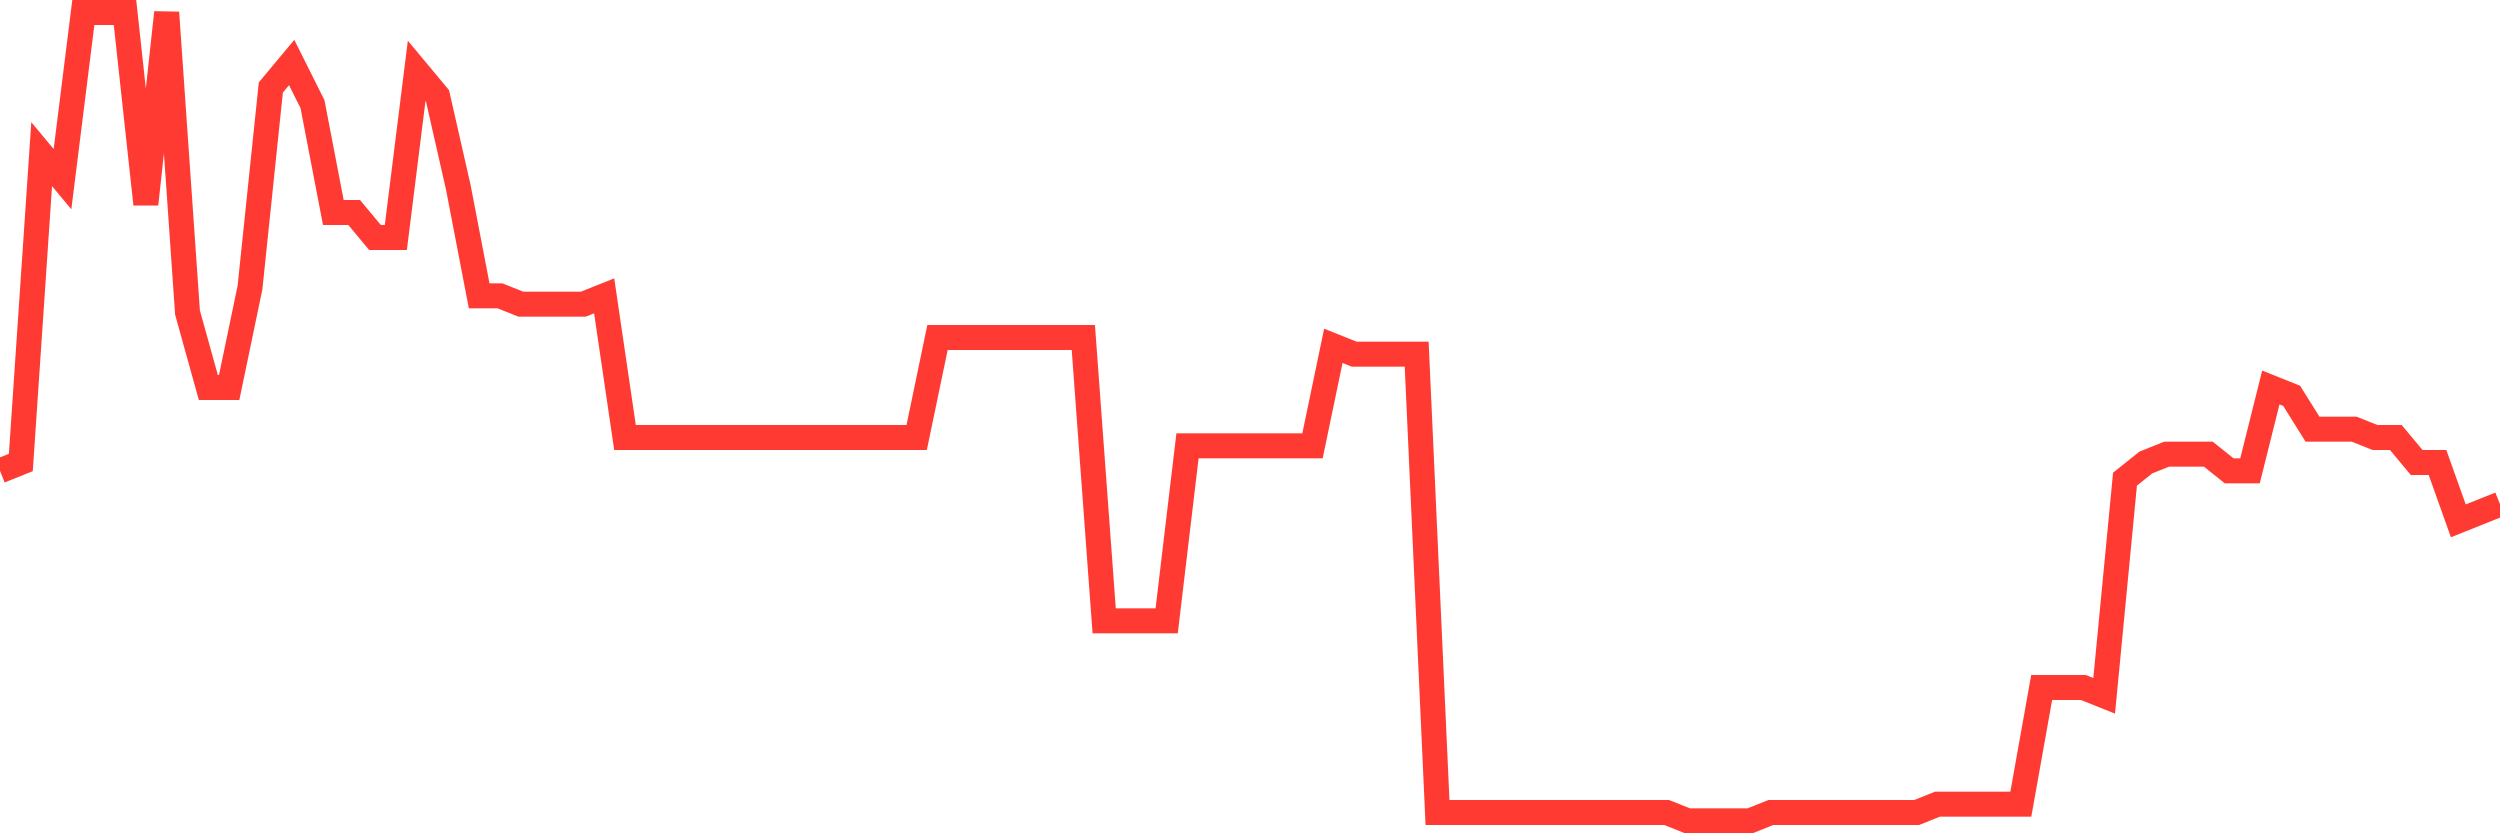 <svg
  xmlns="http://www.w3.org/2000/svg"
  xmlns:xlink="http://www.w3.org/1999/xlink"
  width="120"
  height="40"
  viewBox="0 0 120 40"
  preserveAspectRatio="none"
>
  <polyline
    points="0,22.6 1,22.2 2,7.4 3,8.6 4,0.6 5,0.6 6,0.6 7,9.8 8,0.6 9,15 10,18.6 11,18.6 12,13.8 13,4.2 14,3 15,5 16,10.2 17,10.2 18,11.4 19,11.4 20,3.4 21,4.6 22,9 23,14.2 24,14.2 25,14.6 26,14.6 27,14.6 28,14.6 29,14.2 30,21 31,21 32,21 33,21 34,21 35,21 36,21 37,21 38,21 39,21 40,21 41,21 42,21 43,21 44,21 45,16.2 46,16.2 47,16.2 48,16.2 49,16.2 50,16.2 51,16.2 52,16.2 53,29.8 54,29.8 55,29.8 56,29.8 57,21.4 58,21.4 59,21.4 60,21.4 61,21.4 62,21.4 63,21.4 64,16.6 65,17 66,17 67,17 68,17 69,39 70,39 71,39 72,39 73,39 74,39 75,39 76,39 77,39 78,39 79,39 80,39 81,39.4 82,39.4 83,39.4 84,39.4 85,39 86,39 87,39 88,39 89,39 90,39 91,39 92,39 93,38.6 94,38.6 95,38.6 96,38.6 97,38.6 98,33 99,33 100,33 101,33.4 102,23 103,22.2 104,21.8 105,21.8 106,21.8 107,22.6 108,22.6 109,18.6 110,19 111,20.6 112,20.6 113,20.6 114,21 115,21 116,22.2 117,22.2 118,25 119,24.6 120,24.2"
    fill="none"
    stroke="#ff3a33"
    stroke-width="1.2"
  >
  </polyline>
</svg>